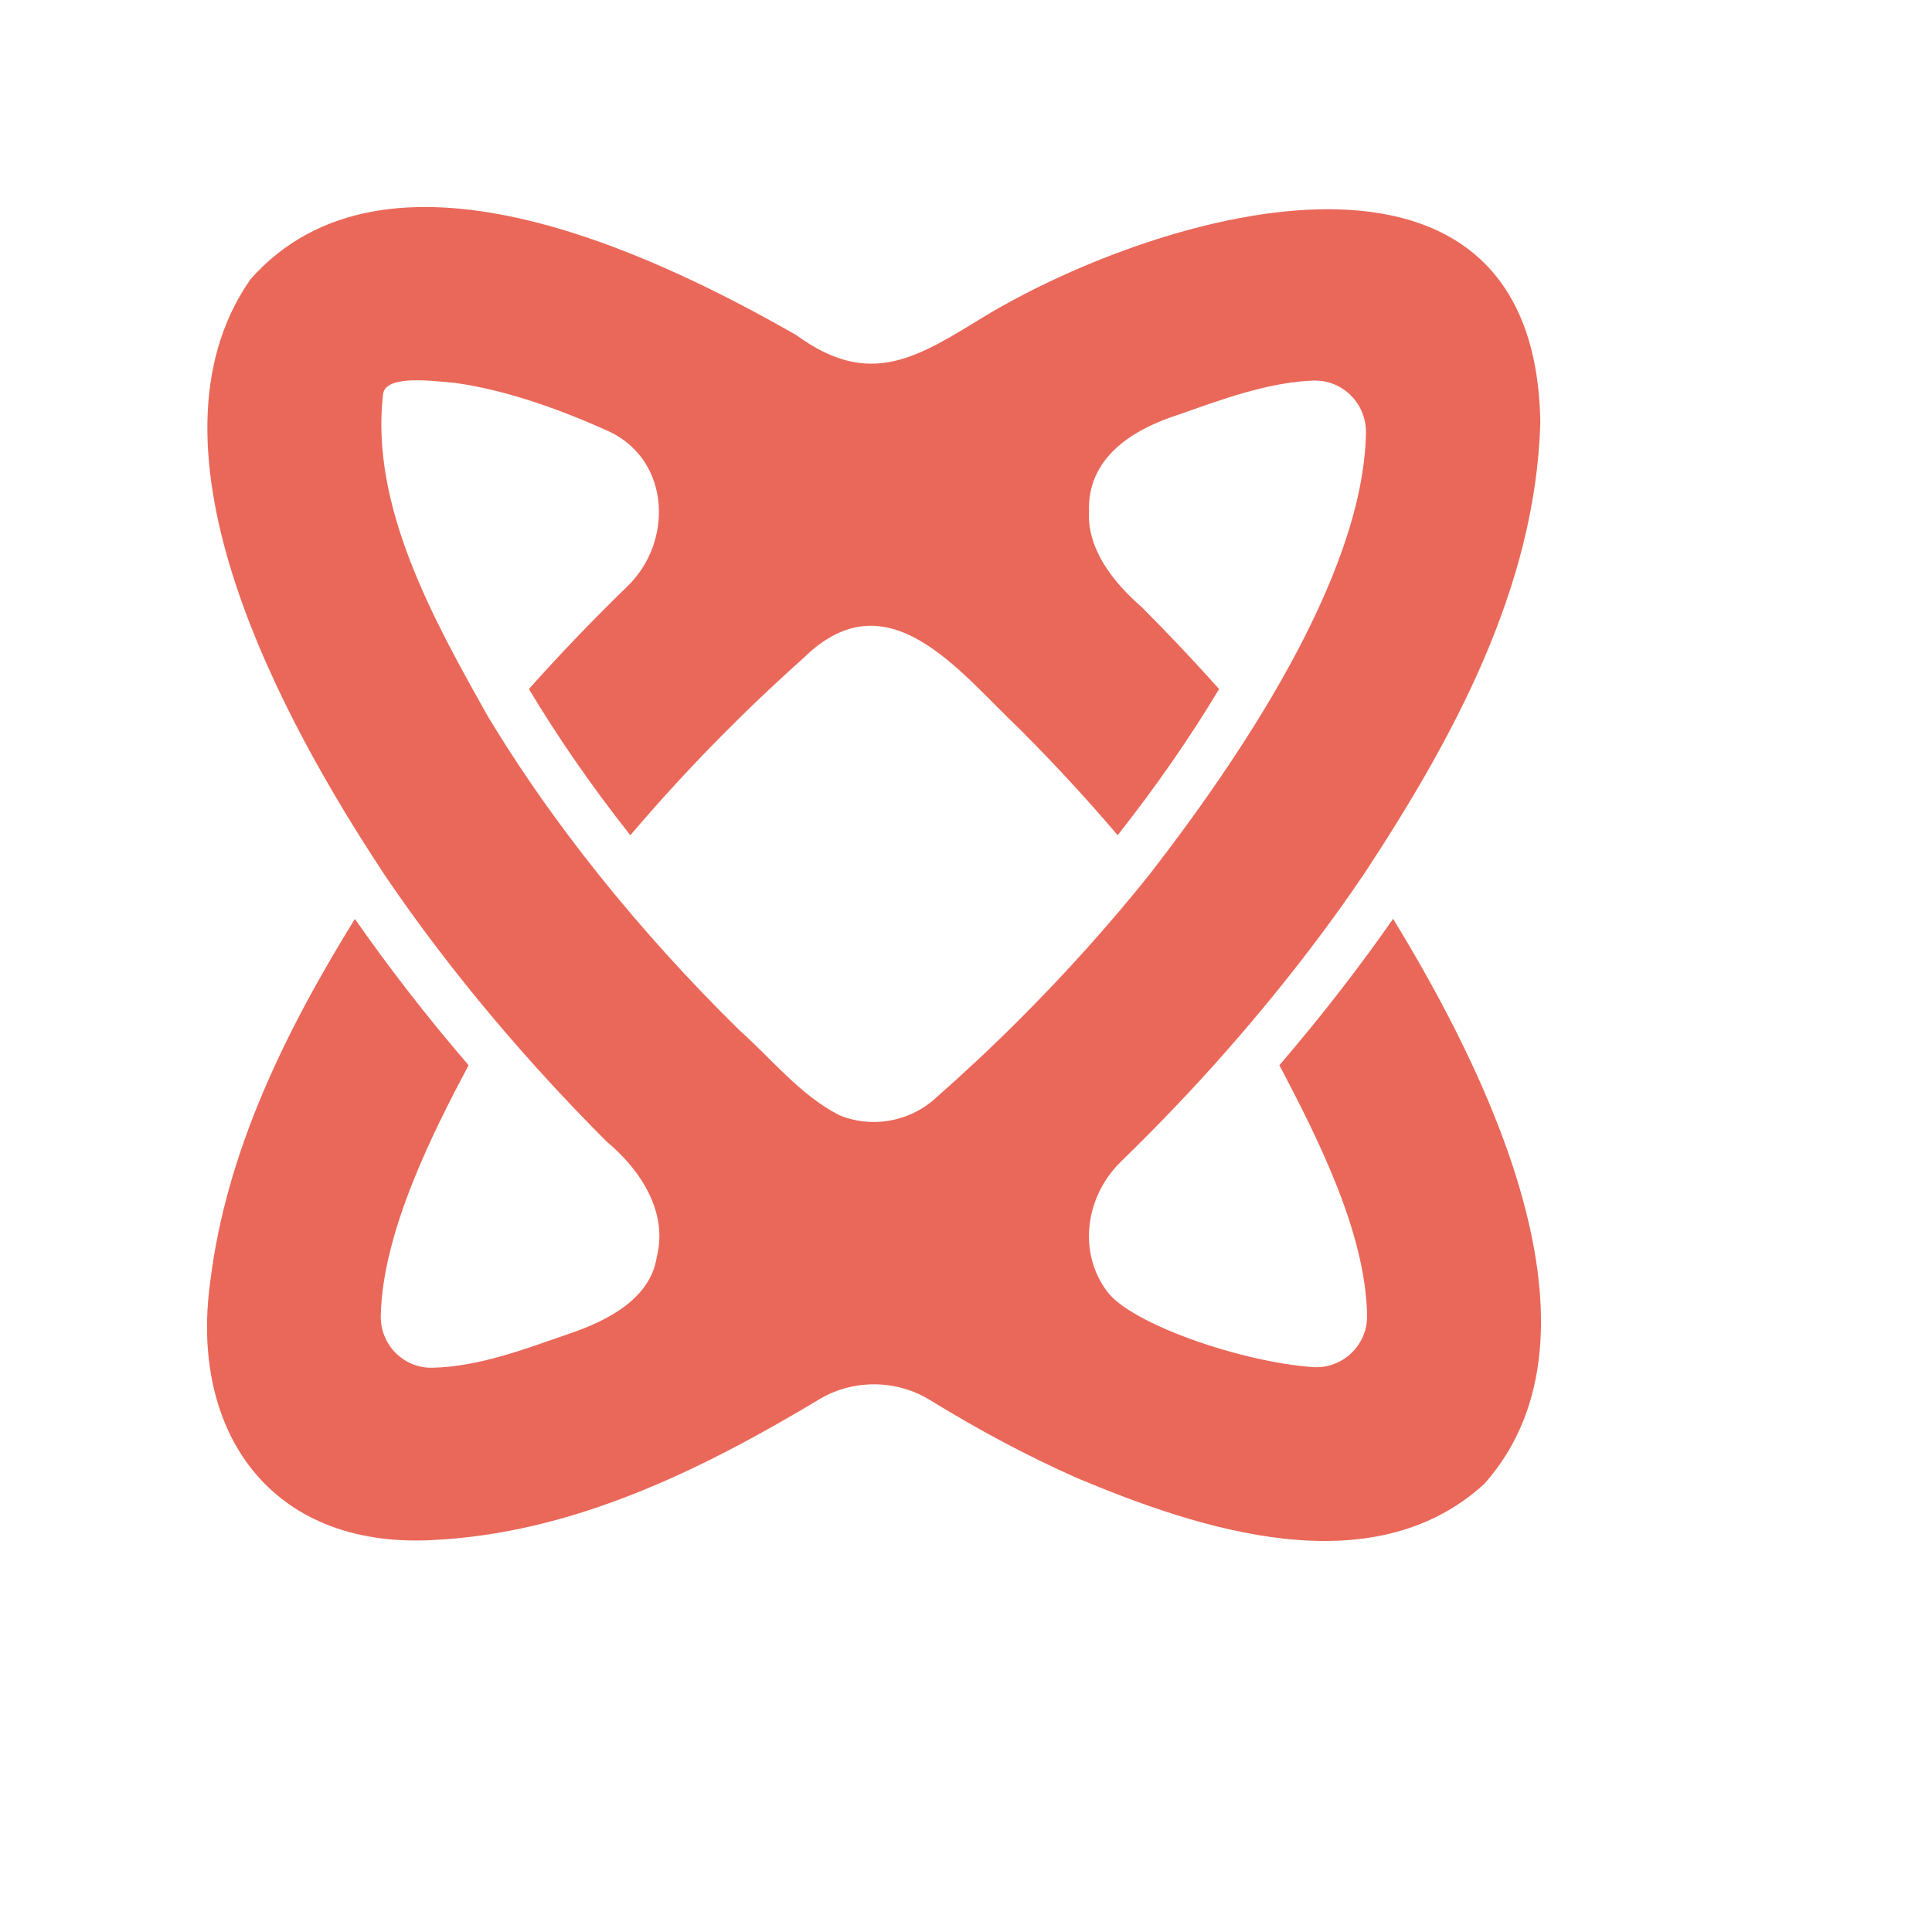 <svg width="30" height="30" viewBox="-4 -4 42 42" fill="#EA6859" xmlns="http://www.w3.org/2000/svg">
  <g clipPath="url(#clip0_75_17194)" transform="rotate(180, 15, 15)">
    <path
      d="M24.633 0.519C21.57 0.654 18.763 2.034 16.168 3.593C15.44 4.022 14.497 4.008 13.78 3.562C12.69 2.894 11.675 2.354 10.599 1.874C7.905 0.742 4.175 -0.482 1.736 1.738C-1.204 5.03 1.774 10.848 3.715 14.026C4.455 12.964 5.281 11.898 6.187 10.844C5.41 9.358 4.307 7.233 4.281 5.398C4.272 4.753 4.819 4.235 5.463 4.281C7.003 4.388 9.39 5.211 9.923 5.913C10.573 6.765 10.412 7.982 9.635 8.744C9.233 9.135 8.822 9.549 8.437 9.954C6.963 11.499 5.507 13.281 4.35 14.997C4.349 14.997 4.349 14.998 4.349 14.998C2.417 17.933 0.614 21.233 0.515 24.818C0.623 31.755 8.676 29.464 12.572 27.138C14.053 26.232 15.079 25.54 16.692 26.717C19.898 28.549 25.612 31.251 28.554 27.93C28.554 27.93 28.554 27.93 28.554 27.929C31.133 24.24 27.805 18.256 25.65 14.998C25.65 14.998 25.65 14.996 25.65 14.996C24.936 13.942 24.13 12.878 23.239 11.823L23.239 11.823C22.471 10.914 21.657 10.029 20.814 9.185C20.067 8.562 19.479 7.65 19.721 6.682C19.857 5.761 20.802 5.285 21.633 5.004C22.567 4.68 23.598 4.284 24.609 4.267C25.227 4.256 25.732 4.768 25.722 5.386C25.693 7.203 24.579 9.403 23.813 10.843C24.719 11.896 25.545 12.962 26.285 14.024C27.784 11.597 29.083 8.98 29.431 6.125C29.873 2.916 28.161 0.351 24.633 0.518L24.633 0.519ZM15.768 9.764C16.607 10.197 17.23 10.985 17.931 11.609C19.019 12.678 20.043 13.809 20.994 14.997L20.994 14.998C21.855 16.076 22.605 17.142 23.239 18.173C23.29 18.255 23.341 18.337 23.39 18.419C24.554 20.493 25.96 22.987 25.672 25.434C25.619 25.865 24.556 25.712 24.163 25.681C24.139 25.679 24.115 25.677 24.092 25.674C22.963 25.514 21.78 25.085 20.729 24.606C19.42 23.963 19.366 22.203 20.37 21.245C21.105 20.531 21.821 19.786 22.502 19.021C21.89 17.999 21.155 16.929 20.297 15.842C19.136 17.209 17.872 18.5 16.533 19.695C14.707 21.492 13.165 19.414 11.84 18.157C11.096 17.414 10.382 16.642 9.703 15.843C8.846 16.93 8.11 17.999 7.498 19.021C8.039 19.627 8.611 20.232 9.187 20.809C9.799 21.339 10.366 22.064 10.326 22.871C10.368 24.044 9.395 24.662 8.367 24.99C7.464 25.307 6.441 25.691 5.451 25.726C4.813 25.748 4.293 25.226 4.305 24.587C4.364 21.436 7.133 17.414 9.005 14.997L9.005 14.996C9.889 13.892 10.838 12.838 11.838 11.837C12.438 11.237 13.055 10.66 13.69 10.102L13.69 10.102C14.254 9.603 15.079 9.469 15.768 9.763L15.768 9.764Z"
      fill="#EA6859"
    />
  </g>
</svg>
